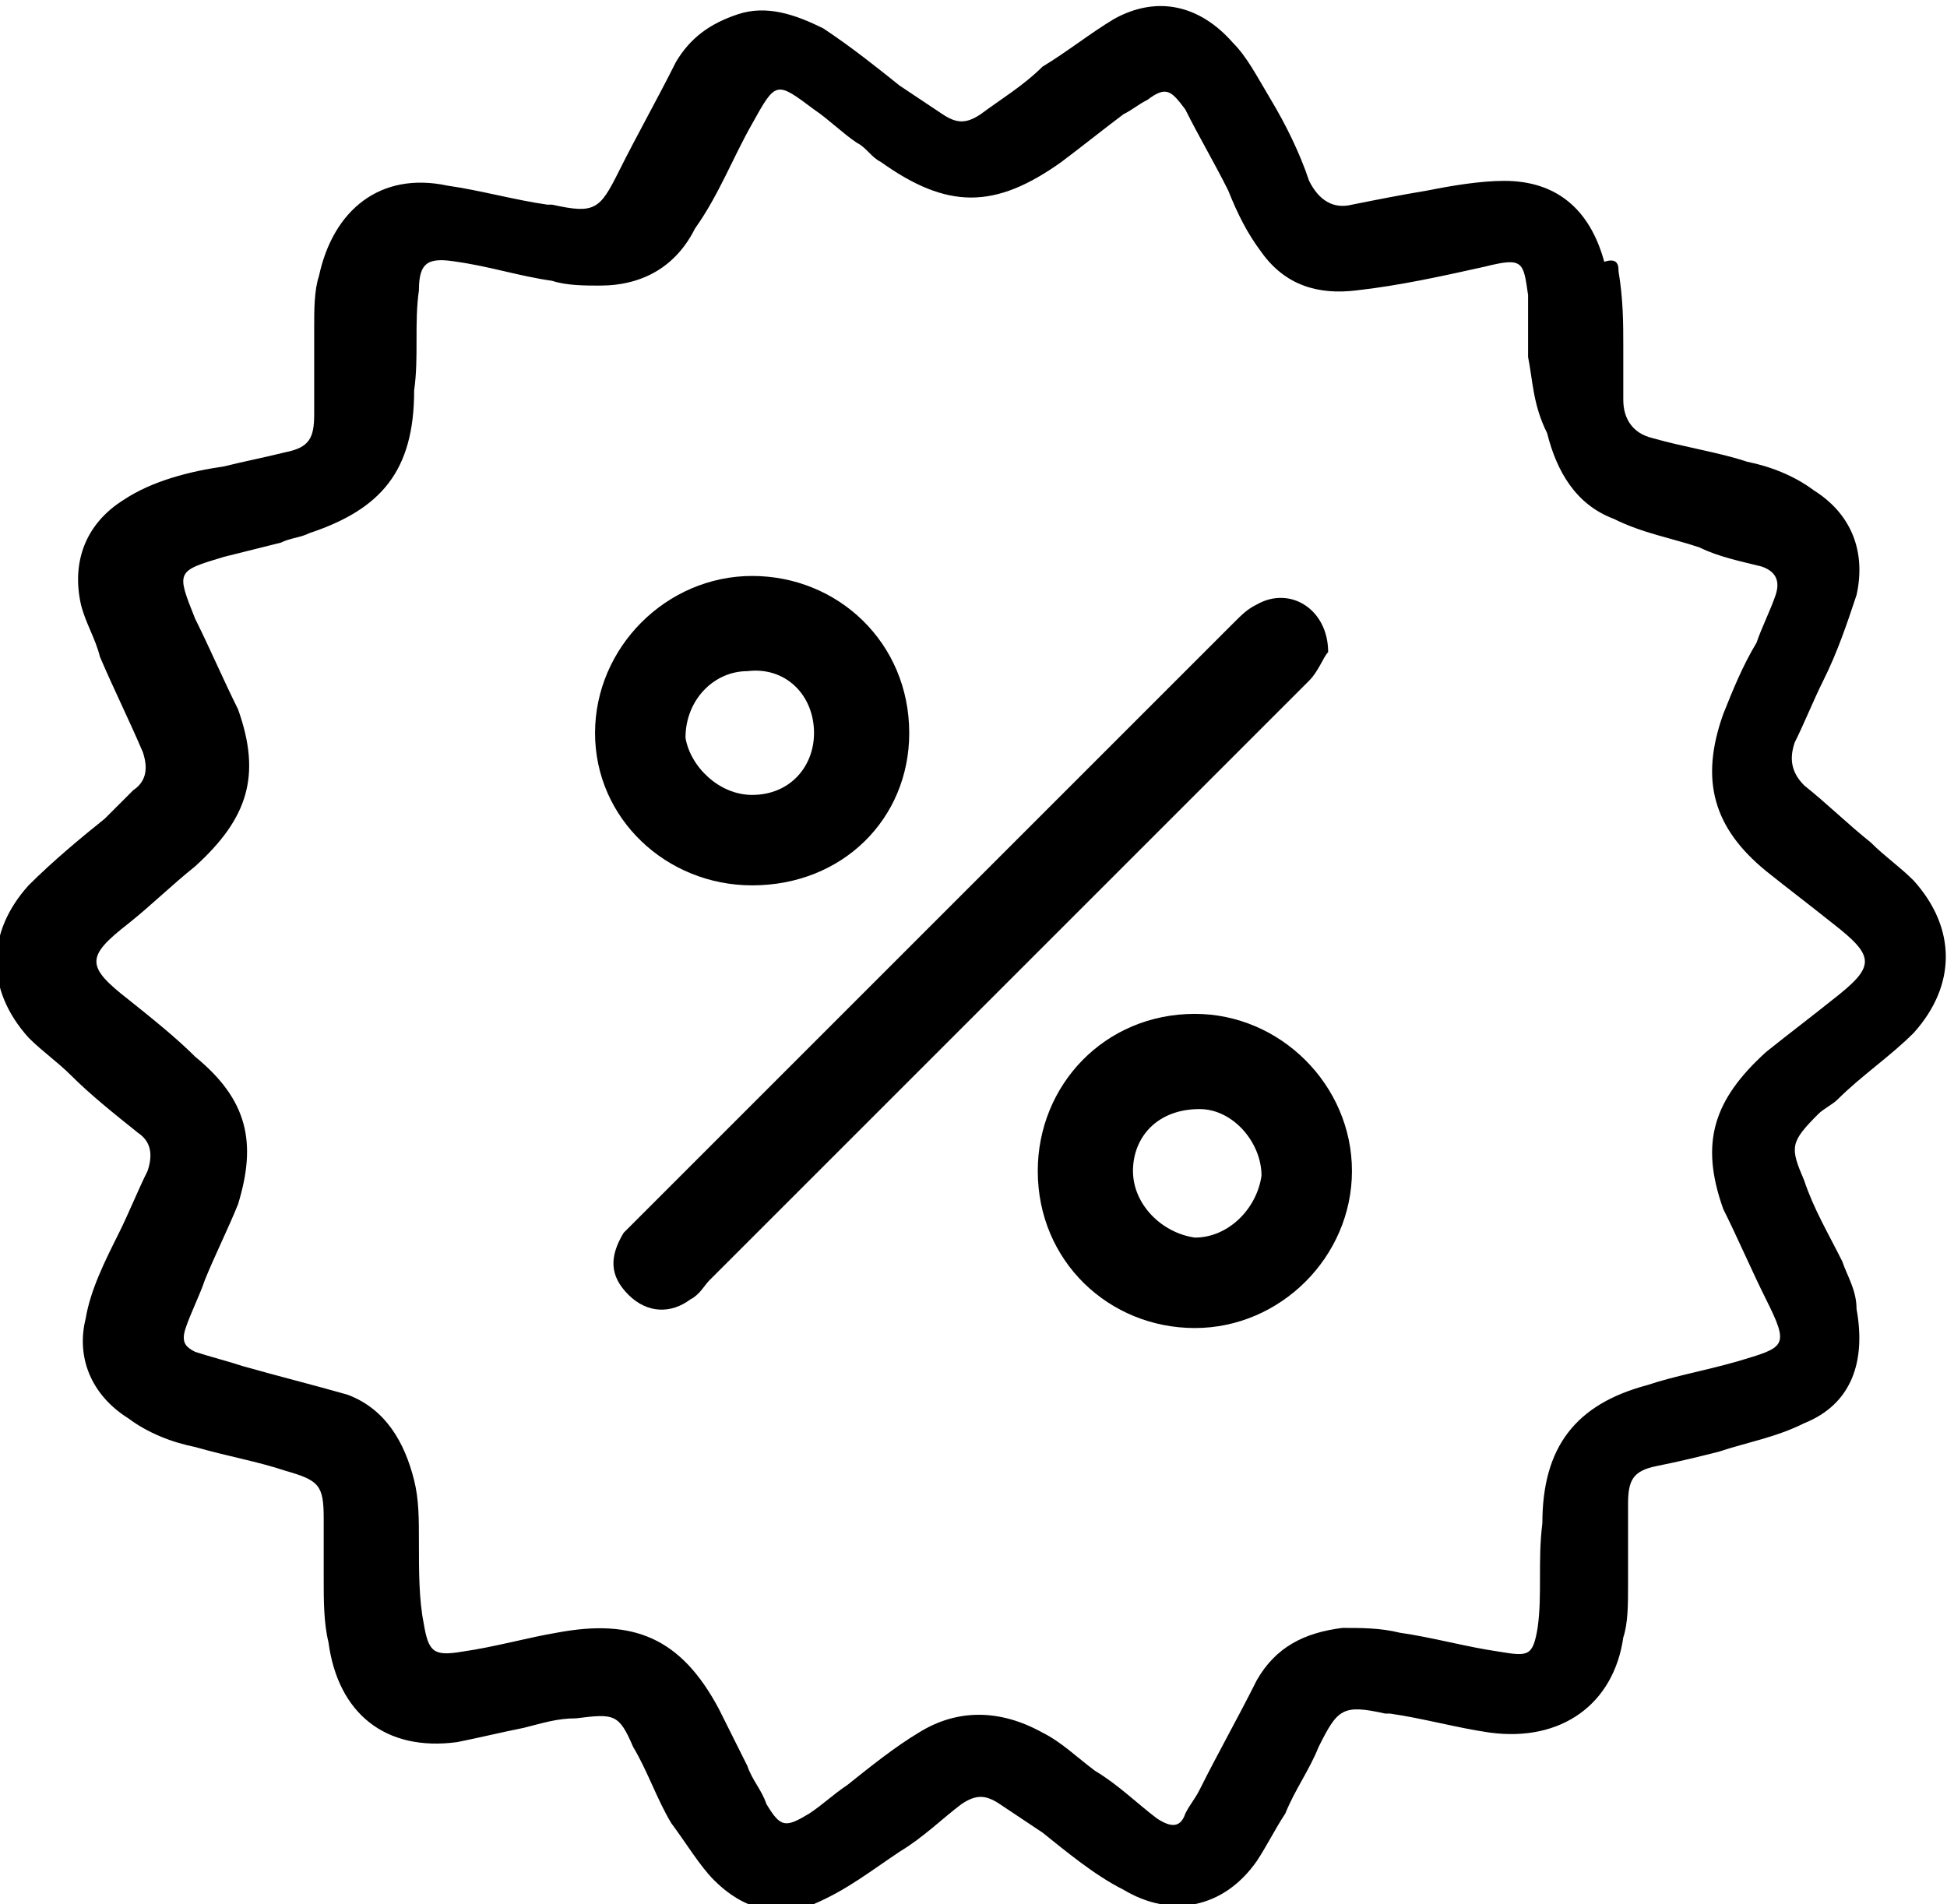 <svg xmlns="http://www.w3.org/2000/svg" xmlns:xlink="http://www.w3.org/1999/xlink" id="Camada_1" x="0px" y="0px" viewBox="0 0 40.9 40" style="enable-background:new 0 0 40.9 40;" xml:space="preserve"><style type="text/css">	.st0{display:none;}	.st1{display:inline;}</style><g class="st0">	<path class="st1" d="M37.6,10.7c-0.1,3.1-0.3,6.2-0.8,9.2c-0.6,3.7-1.6,7.3-3.7,10.6c-1.8,2.8-4.3,5-7.2,6.7  c-1.5,0.9-3.1,1.8-4.7,2.6c-0.4,0.2-0.9,0.3-1.4,0.1c-2.8-1.4-5.5-2.9-8-4.9C8.4,32.1,6.2,28.5,5,24.1c-0.8-3-1.3-6-1.4-9.1  C3.4,12.5,3.4,10,3.3,7.4c0-1.1,0.4-1.6,1.5-1.7c5.3-0.8,10.3-2.5,14.8-5.4c0.6-0.4,1.2-0.4,1.8,0c3.3,2.2,7,3.7,10.9,4.6  c1.3,0.3,2.7,0.5,4,0.8c0.9,0.2,1.4,0.7,1.4,1.6C37.6,8.4,37.6,9.5,37.6,10.7z M5.7,8.1c0,0.2,0,0.3,0,0.5c0.1,2.1,0.1,4.3,0.3,6.4  c0.2,2.8,0.6,5.5,1.3,8.2c1,3.6,2.8,6.8,5.7,9.3c2.2,1.9,4.7,3.3,7.3,4.6c0.1,0.1,0.3,0,0.5-0.1c1.1-0.6,2.3-1.2,3.3-1.8  c2.5-1.5,4.8-3.3,6.6-5.7c2-2.8,3.1-6,3.6-9.3c0.4-2.7,0.6-5.4,0.8-8.1c0.1-1.4,0-2.8,0-4.2c0,0,0,0,0,0c-0.1,0-0.2,0-0.3-0.1  c-5-0.9-9.7-2.5-14-5.1c-0.2-0.1-0.4-0.1-0.6,0c-3.6,2.2-7.4,3.7-11.5,4.6C7.7,7.7,6.7,7.9,5.7,8.1z"></path>	<path class="st1" d="M18.8,23.4c1.7-2.8,3.5-5.5,5.2-8.3c0.3-0.5,0.7-1.1,1-1.6c0.5-0.7,1.3-0.9,2-0.5c0.7,0.4,0.9,1.3,0.4,2  c-2.4,3.8-4.7,7.6-7.1,11.3c-0.5,0.9-1.6,1-2.3,0.2c-1.4-1.4-2.8-2.8-4.2-4.2c-0.6-0.6-0.6-1.5,0-2c0.6-0.6,1.4-0.6,2.1,0  c0.9,0.9,1.7,1.7,2.6,2.6C18.5,23.2,18.6,23.3,18.8,23.4z"></path></g><g class="st0">	<path class="st1" d="M44.9,11.4c-0.1,0.5-0.1,0.9-0.2,1.4c-0.3,3.2-0.6,6.5-0.9,9.7c-0.3,2.9-0.6,5.8-0.8,8.7  c-0.2,1.9-0.4,3.9-0.5,5.8c-0.1,1.9-1.8,3.2-3.9,3c-3.4-0.4-6.7-0.8-10.1-1.1c-3.3-0.4-6.5-0.7-9.8-1.1c-3.3-0.4-6.5-0.7-9.8-1.1  c-2.5-0.3-5.1-0.6-7.6-0.9c-1.5-0.2-2.6-1.1-2.9-2.4c-0.1-0.6-0.4-0.9-0.9-1.2c-1-0.5-1.5-1.5-1.6-2.6c0-0.1,0-0.3,0-0.4  c0-8.6,0-17.1,0-25.7c0-1.1,0.4-2.1,1.3-2.8c0.4-0.3,0.9-0.5,1.4-0.6C-1.1,0-0.8,0-0.4,0c12.3,0,24.6,0,36.9,0  c0.8,0,1.6,0.2,2.3,0.7c1,0.7,1.3,1.7,1.3,2.9c0,1.1,0,2.1,0,3.2c0,0.2,0,0.3,0,0.5c0.5,0.1,1,0.1,1.5,0.2c1.2,0.1,2.2,0.6,2.9,1.7  c0.2,0.4,0.3,0.8,0.5,1.2C44.9,10.6,44.9,11,44.9,11.4z M-2.4,12.3c0,0.2,0,0.4,0,0.6c0,5.3,0,10.7,0,16c0,1.3,0.6,2.1,2.1,2.1  c12.2,0,24.4,0,36.6,0c0.2,0,0.4,0,0.6,0c0.8,0,1.4-0.6,1.5-1.3c0-0.2,0-0.4,0-0.6c0-5.5,0-10.9,0-16.4c0-0.2,0-0.3,0-0.5  C24.8,12.3,11.2,12.3-2.4,12.3z M40,8.7c0,0.2,0,0.4,0,0.6c0,4.4,0,8.7,0,13.1c0,2.2,0,4.4,0,6.6c0,1.1-0.4,2.1-1.3,2.9  c-0.7,0.6-1.5,0.7-2.4,0.7c-11.9,0-23.9,0-35.8,0c-0.2,0-0.4,0-0.6,0c0.2,0.9,0.6,1.4,1.5,1.5c0.9,0.1,1.8,0.2,2.8,0.3  c2.1,0.2,4.3,0.5,6.4,0.7c2.1,0.2,4.2,0.5,6.3,0.7c2.1,0.2,4.3,0.5,6.4,0.7c2.1,0.2,4.2,0.5,6.3,0.7c2.1,0.2,4.3,0.5,6.4,0.7  c0.9,0.1,1.9,0.2,2.8,0.3c1,0.1,1.8-0.5,1.9-1.5c0.2-1.6,0.3-3.3,0.5-4.9c0.2-1.8,0.3-3.6,0.5-5.5c0.2-2.2,0.4-4.5,0.6-6.7  c0.2-1.9,0.4-3.8,0.5-5.7c0.1-1.1,0.2-2.3,0.3-3.4C43.4,9.8,42.8,9,42,8.9C41.4,8.8,40.8,8.8,40,8.7z M38.4,5.8  c-13.6,0-27.2,0-40.8,0c0,1.6,0,3.2,0,4.8c13.6,0,27.2,0,40.8,0C38.4,9,38.4,7.4,38.4,5.8z M-2.4,4.1c13.6,0,27.2,0,40.8,0  c0-0.3,0-0.6,0-0.9c-0.1-0.9-0.7-1.4-1.6-1.5c-0.1,0-0.3,0-0.4,0c-12.2,0-24.5,0-36.7,0c-0.2,0-0.3,0-0.5,0  c-0.9,0.1-1.5,0.7-1.6,1.6C-2.4,3.5-2.4,3.7-2.4,4.1z"></path>	<path class="st1" d="M28.6,27.8c-2,0-4.1,0-6.1,0c-0.2,0-0.3,0-0.5,0c-0.4,0-0.6-0.3-0.7-0.7c0-0.2,0-0.3,0-0.5c0-2.2,0-4.5,0-6.7  c0-0.1,0-0.3,0-0.4c0.1-0.5,0.3-0.7,0.7-0.7c0.2,0,0.3,0,0.5,0c4.1,0,8.2,0,12.2,0c0.1,0,0.2,0,0.2,0c0.7,0,1,0.3,1,1  c0,1.1,0,2.2,0,3.3c0,1.2,0,2.4,0,3.6c0,0.8-0.3,1.1-1.1,1.1C32.8,27.8,30.7,27.8,28.6,27.8z M34.3,20.4c-3.8,0-7.6,0-11.4,0  c0,1.9,0,3.8,0,5.7c3.8,0,7.6,0,11.4,0C34.3,24.2,34.3,22.3,34.3,20.4z"></path>	<path class="st1" d="M5.3,20.4c-1.7,0-3.4,0-5.2,0c-0.5,0-0.8-0.2-0.9-0.6c-0.1-0.5,0.1-0.9,0.6-1c0.2,0,0.3,0,0.5,0  c3.4,0,6.7,0,10.1,0c0.2,0,0.4,0,0.5,0.1c0.4,0.1,0.6,0.4,0.5,0.8c0,0.4-0.3,0.7-0.6,0.7c-0.2,0-0.3,0-0.5,0  C8.6,20.4,7,20.4,5.3,20.4z"></path>	<path class="st1" d="M3.3,17.1c-1.1,0-2.1,0-3.2,0c-0.6,0-1-0.5-0.8-1.1c0.1-0.2,0.3-0.4,0.5-0.5c0.1-0.1,0.3-0.1,0.5-0.1  c2,0,4,0,6,0c0.2,0,0.3,0,0.5,0c0.4,0.1,0.6,0.4,0.6,0.8c0,0.4-0.3,0.7-0.7,0.7c-0.1,0-0.3,0-0.4,0C5.3,17.1,4.3,17.1,3.3,17.1  C3.3,17.1,3.3,17.1,3.3,17.1z"></path>	<path class="st1" d="M13.1,17.1c-1.1,0-2.1,0-3.2,0c-0.6,0-0.9-0.3-0.8-0.9c0-0.4,0.2-0.6,0.6-0.7c0.2,0,0.3,0,0.5,0c2,0,4,0,6,0  c0.1,0,0.2,0,0.3,0c0.5,0,0.8,0.4,0.8,0.8c0,0.5-0.3,0.8-0.8,0.8C15.2,17.1,14.2,17.1,13.1,17.1z"></path>	<path class="st1" d="M15.1,20.4c-0.4,0-0.8,0-1.2,0c-0.5,0-0.8-0.3-0.8-0.8c0-0.4,0.3-0.8,0.7-0.8c0.9,0,1.7,0,2.6,0  c0.5,0,0.8,0.4,0.8,0.8c0,0.5-0.3,0.8-0.8,0.8C15.9,20.4,15.5,20.4,15.1,20.4C15.1,20.4,15.1,20.4,15.1,20.4z"></path></g><g class="st0">	<path class="st1" d="M36.5,10.5c-1.1,0.5-2.2,1-3.2,1.4c-4.4,1.9-8.7,3.9-13,5.8c-0.5,0.2-1,0.2-1.5,0c-5.2-2.3-10.4-4.6-15.6-7  c-0.2-0.1-0.4-0.2-0.7-0.3c0,0.2,0,0.4,0,0.6c0,6.3,0,12.5,0,18.8c0,0.4,0.1,0.5,0.4,0.7c5.4,2.4,10.7,4.8,16.1,7.1  c0.3,0.1,0.6,0.2,0.9,0c0.6-0.3,1.2-0.2,1.5,0.4c0.3,0.5,0,1-0.6,1.4c-0.8,0.5-1.6,0.5-2.5,0.1C12.6,37,6.9,34.5,1.2,32  c-0.6-0.2-0.8-0.6-0.8-1.2c0-7.2,0-14.4,0-21.6c0-0.6,0.2-1,0.8-1.2c5.9-2.6,11.7-5.2,17.5-7.8c0.5-0.2,0.9-0.2,1.4,0  C26,2.8,31.8,5.3,37.6,7.9c0.6,0.3,0.9,0.7,0.9,1.3c0,3.1,0,6.3,0,9.4c0,0.1,0,0.2,0,0.3c0,0.6-0.5,1-1,1c-0.5,0-0.9-0.4-1-1  c0-1.8,0-3.7,0-5.5C36.5,12.5,36.5,11.6,36.5,10.5z M12.4,12.7c0.1,0.1,0.2,0.1,0.3,0.1c2.2,1,4.3,1.9,6.5,2.9c0.2,0.1,0.5,0,0.6,0  c4.9-2.2,9.8-4.3,14.7-6.5C34.6,9.1,34.8,9.1,35,9c-0.1-0.1-0.2-0.1-0.3-0.1c-2.2-1-4.3-1.9-6.5-2.9c-0.2-0.1-0.5,0-0.7,0  c-4.6,2-9.2,4.1-13.9,6.2C13.3,12.3,12.9,12.5,12.4,12.7z M25.5,4.7c-1.9-0.9-3.8-1.7-5.6-2.5c-0.3-0.1-0.6-0.1-0.9,0  c-4.4,2-8.8,3.9-13.2,5.9C5.2,8.4,4.6,8.7,3.9,9c0.2,0.1,0.4,0.2,0.5,0.2c1.7,0.7,3.4,1.5,5,2.3c0.3,0.1,0.6,0.1,0.9,0  c3.8-1.7,7.6-3.4,11.4-5.1C22.9,5.8,24.1,5.3,25.5,4.7z"></path>	<path class="st1" d="M40.5,30c0,5.5-4.5,10-9.9,10c-5.6,0-10.1-4.5-10.1-10.1c0-5.4,4.5-10,10-10C36,20,40.4,24.4,40.5,30z   M30.4,38c4.4,0,8-3.5,8-7.9c0.1-4.5-3.5-8.1-7.9-8.1c-4.5,0-8.1,3.5-8.1,8C22.4,34.4,26,37.9,30.4,38z"></path>	<path class="st1" d="M29.4,31.6c1.3-1.3,2.6-2.6,3.9-3.9c0.2-0.2,0.3-0.3,0.5-0.5c0.4-0.3,0.9-0.3,1.3,0.1c0.4,0.3,0.4,0.9,0.1,1.3  c-0.1,0.1-0.2,0.2-0.3,0.3c-1.5,1.5-3,3-4.5,4.5c-0.7,0.7-1.2,0.7-1.9,0c-0.8-0.8-1.5-1.5-2.3-2.3c-0.3-0.3-0.4-0.8-0.2-1.2  c0.2-0.4,0.7-0.6,1.1-0.5c0.2,0.1,0.4,0.2,0.6,0.4C28.3,30.4,28.9,31,29.4,31.6z"></path></g><g>	<path d="M34.1,7.3c0,0.4,0,0.8,0,1.1c0,0.4,0.2,0.7,0.6,0.8c0.7,0.2,1.4,0.3,2,0.5c0.5,0.1,1,0.3,1.4,0.6c0.8,0.5,1.1,1.3,0.9,2.2  c-0.2,0.6-0.4,1.2-0.7,1.8c-0.2,0.4-0.4,0.9-0.6,1.3c-0.1,0.3-0.1,0.6,0.2,0.9c0.5,0.4,0.9,0.8,1.4,1.2c0.3,0.3,0.6,0.5,0.9,0.8  c0.9,1,0.9,2.2,0,3.2c-0.5,0.5-1.1,0.9-1.6,1.4c-0.1,0.1-0.3,0.2-0.4,0.3c-0.6,0.6-0.6,0.7-0.3,1.4c0.2,0.6,0.5,1.1,0.8,1.7  c0.1,0.3,0.3,0.6,0.3,1c0.2,1.1-0.1,2-1.1,2.4c-0.6,0.3-1.2,0.4-1.8,0.6c-0.4,0.1-0.8,0.2-1.3,0.3c-0.5,0.1-0.6,0.3-0.6,0.8  c0,0.6,0,1.2,0,1.7c0,0.4,0,0.8-0.1,1.1c-0.2,1.4-1.3,2.2-2.8,2c-0.7-0.1-1.4-0.3-2.1-0.4c0,0-0.1,0-0.1,0c-0.9-0.2-1-0.1-1.4,0.7  c-0.2,0.5-0.5,0.9-0.7,1.4c-0.2,0.3-0.4,0.7-0.6,1c-0.7,1-1.8,1.2-2.8,0.6c-0.6-0.3-1.2-0.8-1.7-1.2c-0.3-0.2-0.6-0.4-0.9-0.6  c-0.3-0.2-0.5-0.2-0.8,0c-0.4,0.3-0.8,0.7-1.3,1c-0.6,0.4-1.1,0.8-1.8,1.1c-0.8,0.3-1.5,0.1-2.1-0.5c-0.3-0.3-0.6-0.8-0.9-1.2  c-0.3-0.5-0.5-1.1-0.8-1.6c-0.3-0.7-0.4-0.7-1.2-0.6c-0.4,0-0.7,0.1-1.1,0.2c-0.5,0.1-0.9,0.2-1.4,0.3c-1.5,0.2-2.5-0.6-2.7-2.1  c-0.1-0.4-0.1-0.9-0.1-1.3c0-0.4,0-0.9,0-1.3c0-0.7-0.1-0.8-0.8-1c-0.6-0.2-1.2-0.3-1.9-0.5c-0.5-0.1-1-0.3-1.4-0.6  c-0.8-0.5-1.1-1.3-0.9-2.1c0.1-0.6,0.4-1.2,0.7-1.8c0.2-0.4,0.4-0.9,0.6-1.3c0.1-0.3,0.1-0.6-0.2-0.8c-0.5-0.4-1-0.8-1.4-1.2  c-0.3-0.3-0.6-0.5-0.9-0.8c-0.9-1-0.9-2.2,0-3.2c0.5-0.5,1.1-1,1.6-1.4c0.2-0.2,0.4-0.4,0.6-0.6c0.3-0.2,0.3-0.5,0.2-0.8  c-0.3-0.7-0.6-1.3-0.9-2c-0.1-0.4-0.3-0.7-0.4-1.1c-0.2-0.9,0.1-1.7,0.9-2.2c0.6-0.4,1.4-0.6,2.1-0.7c0.4-0.1,0.9-0.2,1.3-0.3  c0.5-0.1,0.6-0.3,0.6-0.8c0-0.6,0-1.2,0-1.8c0-0.4,0-0.8,0.1-1.1c0.3-1.4,1.3-2.2,2.7-1.9c0.7,0.1,1.4,0.3,2.1,0.4c0,0,0.1,0,0.1,0  c0.9,0.2,1,0.1,1.4-0.7c0.4-0.8,0.8-1.5,1.2-2.3c0.3-0.5,0.7-0.8,1.3-1c0.6-0.2,1.2,0,1.8,0.3c0.6,0.4,1.1,0.8,1.6,1.2  c0.3,0.2,0.6,0.4,0.9,0.6c0.3,0.2,0.5,0.2,0.8,0c0.4-0.3,0.9-0.6,1.3-1c0.5-0.3,1-0.7,1.5-1c0.9-0.5,1.8-0.3,2.5,0.5  c0.3,0.3,0.5,0.7,0.8,1.2c0.3,0.5,0.6,1.1,0.8,1.7c0.2,0.4,0.5,0.6,0.9,0.5c0.5-0.1,1-0.2,1.6-0.3c0.5-0.1,1.1-0.2,1.6-0.2  c1.1,0,1.8,0.6,2.1,1.7C34,5.4,34,5.6,34,5.7C34.1,6.3,34.1,6.8,34.1,7.3C34.1,7.3,34.1,7.3,34.1,7.3z M32.1,7.5  C32.1,7.5,32.1,7.5,32.1,7.5c0-0.2,0-0.4,0-0.6c0-0.2,0-0.4,0-0.7C32,5.5,32,5.4,31.2,5.6c-0.9,0.2-1.8,0.4-2.7,0.5  c-0.8,0.1-1.5-0.1-2-0.8C26.2,4.9,26,4.5,25.8,4c-0.3-0.6-0.6-1.1-0.9-1.7c-0.3-0.4-0.4-0.5-0.8-0.2c-0.2,0.1-0.3,0.2-0.5,0.3  c-0.4,0.3-0.9,0.7-1.3,1c-1.4,1-2.4,1-3.8,0c-0.2-0.1-0.3-0.3-0.5-0.4c-0.3-0.2-0.6-0.5-0.9-0.7c-0.8-0.6-0.8-0.6-1.3,0.3  c-0.4,0.7-0.7,1.5-1.2,2.2c-0.4,0.8-1.1,1.2-2,1.2c-0.3,0-0.7,0-1-0.1c-0.7-0.1-1.3-0.3-2-0.4C9,5.4,8.8,5.5,8.8,6.1  c-0.1,0.7,0,1.4-0.1,2.1c0,1.7-0.7,2.5-2.2,3c-0.2,0.1-0.4,0.1-0.6,0.2c-0.4,0.1-0.8,0.2-1.2,0.3c-1,0.3-1,0.3-0.6,1.3  c0.3,0.6,0.6,1.3,0.9,1.9c0.5,1.4,0.2,2.3-0.9,3.3c-0.5,0.4-0.9,0.8-1.4,1.2c-0.9,0.7-0.9,0.9,0,1.6c0.5,0.4,1,0.8,1.4,1.2  c1.1,0.9,1.3,1.8,0.9,3.1c-0.2,0.5-0.5,1.1-0.7,1.6c-0.1,0.3-0.3,0.7-0.4,1c-0.1,0.3,0,0.4,0.2,0.5c0.3,0.1,0.7,0.2,1,0.3  c0.7,0.2,1.5,0.4,2.2,0.6c0.8,0.3,1.2,1,1.4,1.8c0.1,0.4,0.1,0.8,0.1,1.3c0,0.6,0,1.2,0.1,1.7c0.1,0.6,0.2,0.7,0.8,0.6  c0.7-0.1,1.4-0.3,2-0.4c1.6-0.3,2.6,0.1,3.4,1.6c0.2,0.4,0.4,0.8,0.6,1.2c0.1,0.3,0.3,0.5,0.4,0.8c0.3,0.5,0.4,0.5,0.9,0.2  c0.3-0.2,0.5-0.4,0.8-0.6c0.5-0.4,1-0.8,1.5-1.1c0.8-0.5,1.7-0.5,2.6,0c0.4,0.2,0.7,0.5,1.1,0.8c0.5,0.3,0.9,0.7,1.3,1  c0.3,0.2,0.5,0.2,0.6-0.1c0.1-0.2,0.2-0.3,0.3-0.5c0.4-0.8,0.8-1.5,1.2-2.3c0.4-0.7,1-1,1.8-1.1c0.4,0,0.8,0,1.2,0.1  c0.7,0.1,1.4,0.3,2.1,0.4c0.6,0.1,0.7,0.1,0.8-0.5c0.1-0.7,0-1.4,0.1-2.2c0-1.6,0.7-2.5,2.2-2.9c0.6-0.2,1.2-0.3,1.9-0.5  c1-0.3,1.1-0.3,0.6-1.3c-0.3-0.6-0.6-1.3-0.9-1.9c-0.5-1.4-0.2-2.3,0.9-3.3c0.5-0.4,0.9-0.7,1.4-1.1c0.9-0.7,0.9-0.9,0-1.6  c-0.5-0.4-0.9-0.7-1.4-1.1c-1.1-0.9-1.4-1.9-0.9-3.3c0.2-0.5,0.4-1,0.7-1.5c0.1-0.3,0.3-0.7,0.4-1c0.1-0.3,0-0.5-0.3-0.6  c-0.4-0.1-0.9-0.2-1.3-0.4c-0.6-0.2-1.2-0.3-1.8-0.6c-0.8-0.3-1.2-1-1.4-1.8C32.2,8.5,32.2,8,32.1,7.5z"></path>	<path d="M27.9,13.7c-0.1,0.1-0.2,0.4-0.4,0.6c-0.3,0.3-0.6,0.6-0.9,0.9c-3.9,3.9-7.8,7.8-11.7,11.7c-0.1,0.1-0.2,0.3-0.4,0.4  c-0.4,0.3-0.9,0.3-1.3-0.1c-0.4-0.4-0.4-0.8-0.1-1.3c0.1-0.1,0.2-0.2,0.3-0.3c4.2-4.2,8.3-8.3,12.5-12.5c0.2-0.2,0.3-0.3,0.5-0.4  C27.1,12.3,27.9,12.8,27.9,13.7z"></path>	<path d="M15.8,18.6c-1.8,0-3.3-1.4-3.3-3.2c0-1.8,1.5-3.3,3.3-3.3c1.8,0,3.3,1.4,3.3,3.3C19.1,17.2,17.7,18.6,15.8,18.6z   M15.8,16.7c0.8,0,1.3-0.6,1.3-1.3c0-0.8-0.6-1.4-1.4-1.3c-0.7,0-1.3,0.6-1.3,1.4C14.5,16.1,15.1,16.7,15.8,16.7z"></path>	<path d="M21.8,24.6c0-1.8,1.4-3.3,3.3-3.3c1.8,0,3.3,1.5,3.3,3.3c0,1.8-1.5,3.3-3.3,3.3C23.3,27.9,21.8,26.5,21.8,24.6z M23.8,24.6  c0,0.7,0.6,1.3,1.3,1.4c0.7,0,1.3-0.6,1.4-1.3c0-0.7-0.6-1.4-1.3-1.4C24.3,23.3,23.8,23.9,23.8,24.6z"></path></g><g class="st0">	<path class="st1" d="M-8.8,23.7c0.4-0.6,1-0.7,1.8-0.7c4.5,0,9,0,13.5,0c0.3,0,0.6,0,0.9,0.1c0.5,0.2,0.8,0.7,0.7,1.2  c0,0.5-0.4,0.9-0.9,1.1c-0.3,0.1-0.6,0.1-0.9,0.1c-4.5,0-8.9,0-13.4,0c-0.7,0-1.3-0.2-1.7-0.8C-8.8,24.4-8.8,24-8.8,23.7z"></path>	<path class="st1" d="M-0.3,2.6c0,0.3,0,0.5,0,0.7c0,2.1,0,4.2,0,6.3c0,0.3,0,0.5-0.1,0.8c-0.1,0.5-0.7,0.9-1.2,0.9  c-0.5,0-1-0.4-1.2-0.9c-0.1-0.2-0.1-0.4-0.1-0.7c0-2.6,0-5.3,0-7.9c0-0.1,0-0.2,0-0.3C-2.8,0.5-2.3,0-1.3,0c1.6,0,3.2,0,4.9,0  c8.2,0,16.4,0,24.6,0c0.2,0,0.4,0,0.6,0c0.7,0.1,1.2,0.6,1.2,1.3c0,1.1,0,2.3,0,3.4c0,0.2,0,0.4,0,0.7c0.3,0,0.5,0,0.7,0  c2.9,0,5.9,0,8.8,0c0.6,0,1.2,0.2,1.7,0.6c2.2,1.8,4.4,3.6,6.5,5.4c0.5,0.4,1,0.9,1.5,1.3c0.3,0.3,0.5,0.6,0.5,1c0,0.2,0,0.3,0,0.5  c0,5.6,0,11.3,0,16.9c0,0.3,0,0.6-0.1,1c-0.1,0.5-0.4,0.8-0.9,0.9c-1,0.2-2,0.2-2.9,0c-0.6-0.1-1-0.6-1-1.2c0-0.6,0.4-1.1,1-1.2  c0.2,0,0.5,0,0.7-0.1c0.2,0,0.4,0,0.7,0c0-0.3,0-0.5,0-0.7c0-3.2,0-6.3,0-9.5c0-1.8,0-3.6,0.1-5.4c0-0.5-0.1-0.8-0.5-1  c-2.1-1.7-4.2-3.4-6.2-5.2C39.8,8.2,39.1,8,38.2,8c-2.5,0-4.9,0-7.4,0c-0.2,0-0.5,0-0.6,0c-0.1,0.1-0.1,0.1-0.1,0.1c0,0,0,0,0,0  c0,0.1,0,0.1,0,0.2c0,7.3,0,14.5,0,21.8c0,0.1,0,0.2,0,0.3c0,0,0,0.1,0.1,0.2c0.4,0,0.9,0,1.4,0c0.4,0,0.7,0,1.1,0.1  c0.6,0.1,0.9,0.6,0.9,1.2c0,0.5-0.3,1-0.9,1.2c-0.2,0.1-0.5,0.1-0.7,0.1c-4.6,0-9.3,0-13.9,0c-0.6,0-1.1-0.1-1.4-0.7  c-0.4-0.7-0.1-1.5,0.7-1.7c0.3-0.1,0.6-0.1,0.9-0.1c2.8,0,5.6,0,8.5,0c0.2,0,0.5,0,0.7,0c0.1-0.5,0.2-27.4,0-28  C18.2,2.6,9,2.6-0.3,2.6z"></path>	<path class="st1" d="M38.3,23.2c-1.5,0-3,0-4.6,0c-1,0-1.3-0.3-1.5-1.3c0-0.1,0-0.3,0-0.5c0-2.9,0-5.9,0-8.8c0-0.4,0.1-0.7,0.2-1  c0.2-0.5,0.8-0.7,1.3-0.7c1.9,0,3.8,0,5.6,0c0.5,0,1,0.2,1.4,0.6c1,0.9,2,1.9,3,2.8c0.5,0.4,0.7,0.9,0.7,1.6c0,1.9,0,3.8,0,5.7  c0,0.2,0,0.3,0,0.5c-0.1,0.7-0.6,1.2-1.3,1.2C41.5,23.2,39.9,23.2,38.3,23.2C38.3,23.2,38.3,23.2,38.3,23.2z M34.8,13.6  c-0.1,0.8-0.1,6.7,0,7.2c0.7,0.1,6.6,0.1,7-0.1c0-0.1,0-0.1,0-0.2c0-1.4,0-2.7,0-4.1c0-0.3-0.1-0.5-0.3-0.6  c-0.8-0.7-1.5-1.4-2.3-2.1c-0.1-0.1-0.3-0.2-0.5-0.2c-1.3,0-2.5,0-3.8,0C35,13.5,34.9,13.5,34.8,13.6z"></path>	<path class="st1" d="M44.3,34.6c0.1,2.7-2.2,5.5-5.4,5.4c-3.1,0-5.4-2.4-5.4-5.4c0-2.9,2.3-5.4,5.4-5.4  C42.1,29.2,44.4,31.7,44.3,34.6z M36.1,34.6c-0.1,1.6,1.3,2.9,2.9,2.9c1.6,0,2.9-1.3,2.9-2.9c0-1.8-1.5-2.9-2.8-2.9  C37.6,31.7,36,32.9,36.1,34.6z"></path>	<path class="st1" d="M15.3,34.6c-0.1,3-2.2,5.4-5.4,5.4c-3.1,0-5.5-2.3-5.4-5.4c0-3,2.3-5.4,5.4-5.4C12.9,29.2,15.2,31.5,15.3,34.6  z M9.9,37.5c1.6,0.1,2.9-1.3,2.8-2.9c0-1.6-1.3-2.9-2.9-2.9C8.3,31.7,7,33,7,34.6C6.9,36.1,8.4,37.6,9.9,37.5z"></path>	<path class="st1" d="M4.4,14.6c-2.3,0-4.6,0-6.8,0c-0.3,0-0.6,0-0.8-0.1C-3.7,14.3-4,13.7-4,13.3c0-0.5,0.4-1.1,0.9-1.1  c0.3-0.1,0.6-0.1,1-0.1c4.4,0,8.8,0,13.2,0c0.3,0,0.6,0,0.9,0.1c0.6,0.1,1,0.7,0.9,1.3c0,0.6-0.5,1.1-1.1,1.1c-0.2,0-0.4,0-0.6,0  C9,14.6,6.7,14.6,4.4,14.6z"></path>	<path class="st1" d="M1.8,17.5c2,0,4,0,6.1,0c0.5,0,1,0,1.5,0.1c0.6,0.1,1.1,0.6,1.1,1.2c0,0.6-0.5,1.1-1.1,1.2c-0.2,0-0.3,0-0.5,0  c-4.4,0-8.8,0-13.1,0c-0.4,0-0.7,0-1.1-0.1c-0.7-0.1-1.1-0.6-1.1-1.2c0-0.6,0.5-1.1,1.1-1.2c0.2,0,0.4,0,0.6,0  C-2.6,17.5-0.4,17.5,1.8,17.5C1.8,17.5,1.8,17.5,1.8,17.5z"></path>	<path class="st1" d="M-0.3,30.6c0.7,0,1.3,0,1.9,0c0.3,0,0.6,0,0.8,0.1c0.5,0.2,0.8,0.6,0.8,1.1c0,0.5-0.3,1-0.8,1.1  c-0.2,0.1-0.5,0.1-0.8,0.1c-0.9,0-1.9,0-2.8,0c-0.2,0-0.5,0-0.7-0.1c-0.4-0.1-0.7-0.4-0.8-0.8c-0.1-0.2-0.1-0.5-0.1-0.7  c0-1.2,0-2.5,0-3.7c0-0.6,0.1-1.1,0.7-1.4c0.7-0.3,1.4,0,1.7,0.7c0.1,0.2,0.1,0.5,0.1,0.8c0,0.7,0,1.4,0,2.1  C-0.3,30.2-0.3,30.4-0.3,30.6z"></path></g></svg>